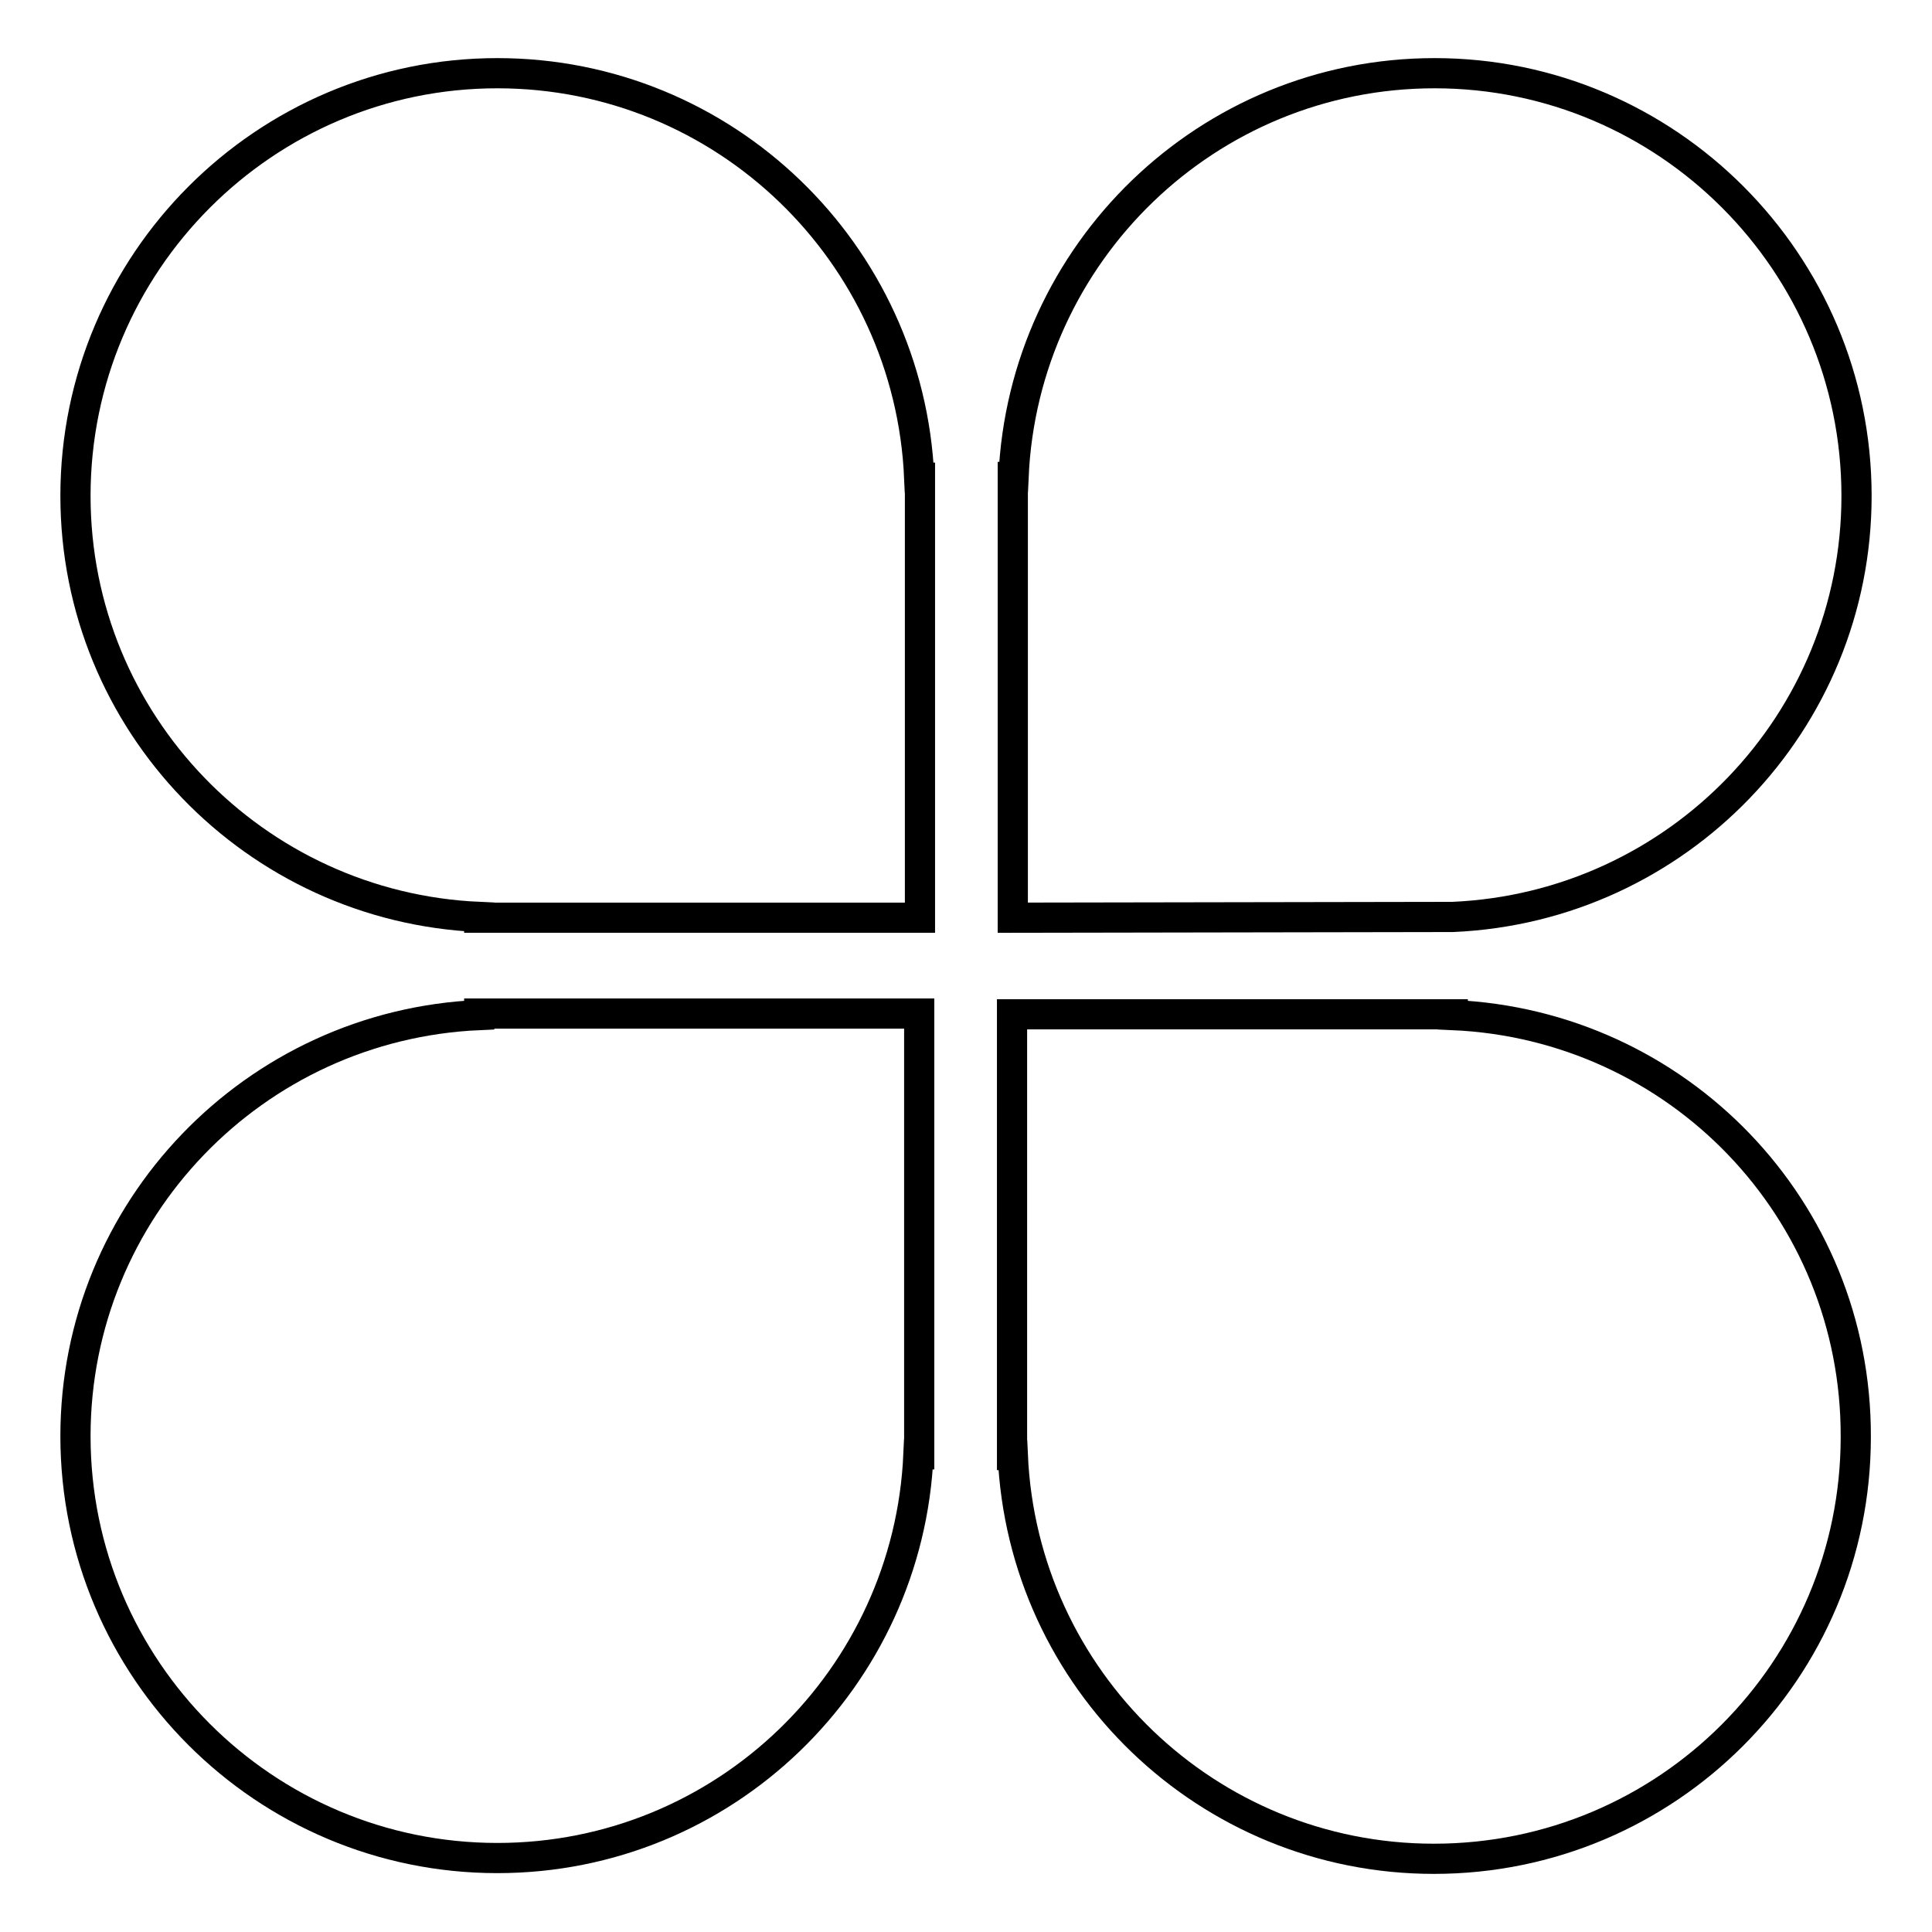 <?xml version="1.0" encoding="utf-8"?>
<!-- Svg Vector Icons : http://www.onlinewebfonts.com/icon -->
<!DOCTYPE svg PUBLIC "-//W3C//DTD SVG 1.1//EN" "http://www.w3.org/Graphics/SVG/1.1/DTD/svg11.dtd">
<svg version="1.1" xmlns="http://www.w3.org/2000/svg" xmlns:xlink="http://www.w3.org/1999/xlink" x="0px" y="0px" viewBox="0 0 256 256" enable-background="new 0 0 256 256" xml:space="preserve">
<g><g><path stroke-width="4" fill-opacity="0" stroke="#000000"  d="M65.9,9.7C35.1,9.7,10,34.8,10,65.7c0,30.1,23.8,54.5,53.5,55.8v0.1h58.4V63.3h-0.1C120.5,33.5,96,9.7,65.9,9.7z"/><path stroke-width="4" fill-opacity="0" stroke="#000000"  d="M63.5,134.5C33.7,135.8,10,160.3,10,190.3c0,30.9,25.1,55.9,55.9,55.9c30.1,0,54.5-23.8,55.8-53.5h0.1v-58.4H63.5V134.5z"/><path stroke-width="4" fill-opacity="0" stroke="#000000"  d="M192.5,121.5c29.8-1.3,53.5-25.8,53.5-55.8c0-30.9-25.1-56-55.9-56c-30.1,0-54.5,23.8-55.8,53.5h-0.1v58.4L192.5,121.5L192.5,121.5L192.5,121.5z"/><path stroke-width="4" fill-opacity="0" stroke="#000000"  d="M192.5,134.5v-0.1h-58.4v58.4h0.1c1.3,29.8,25.8,53.5,55.8,53.5c30.9,0,55.9-25,55.9-55.9C246,160.2,222.3,135.8,192.5,134.5z"/></g></g>
</svg>